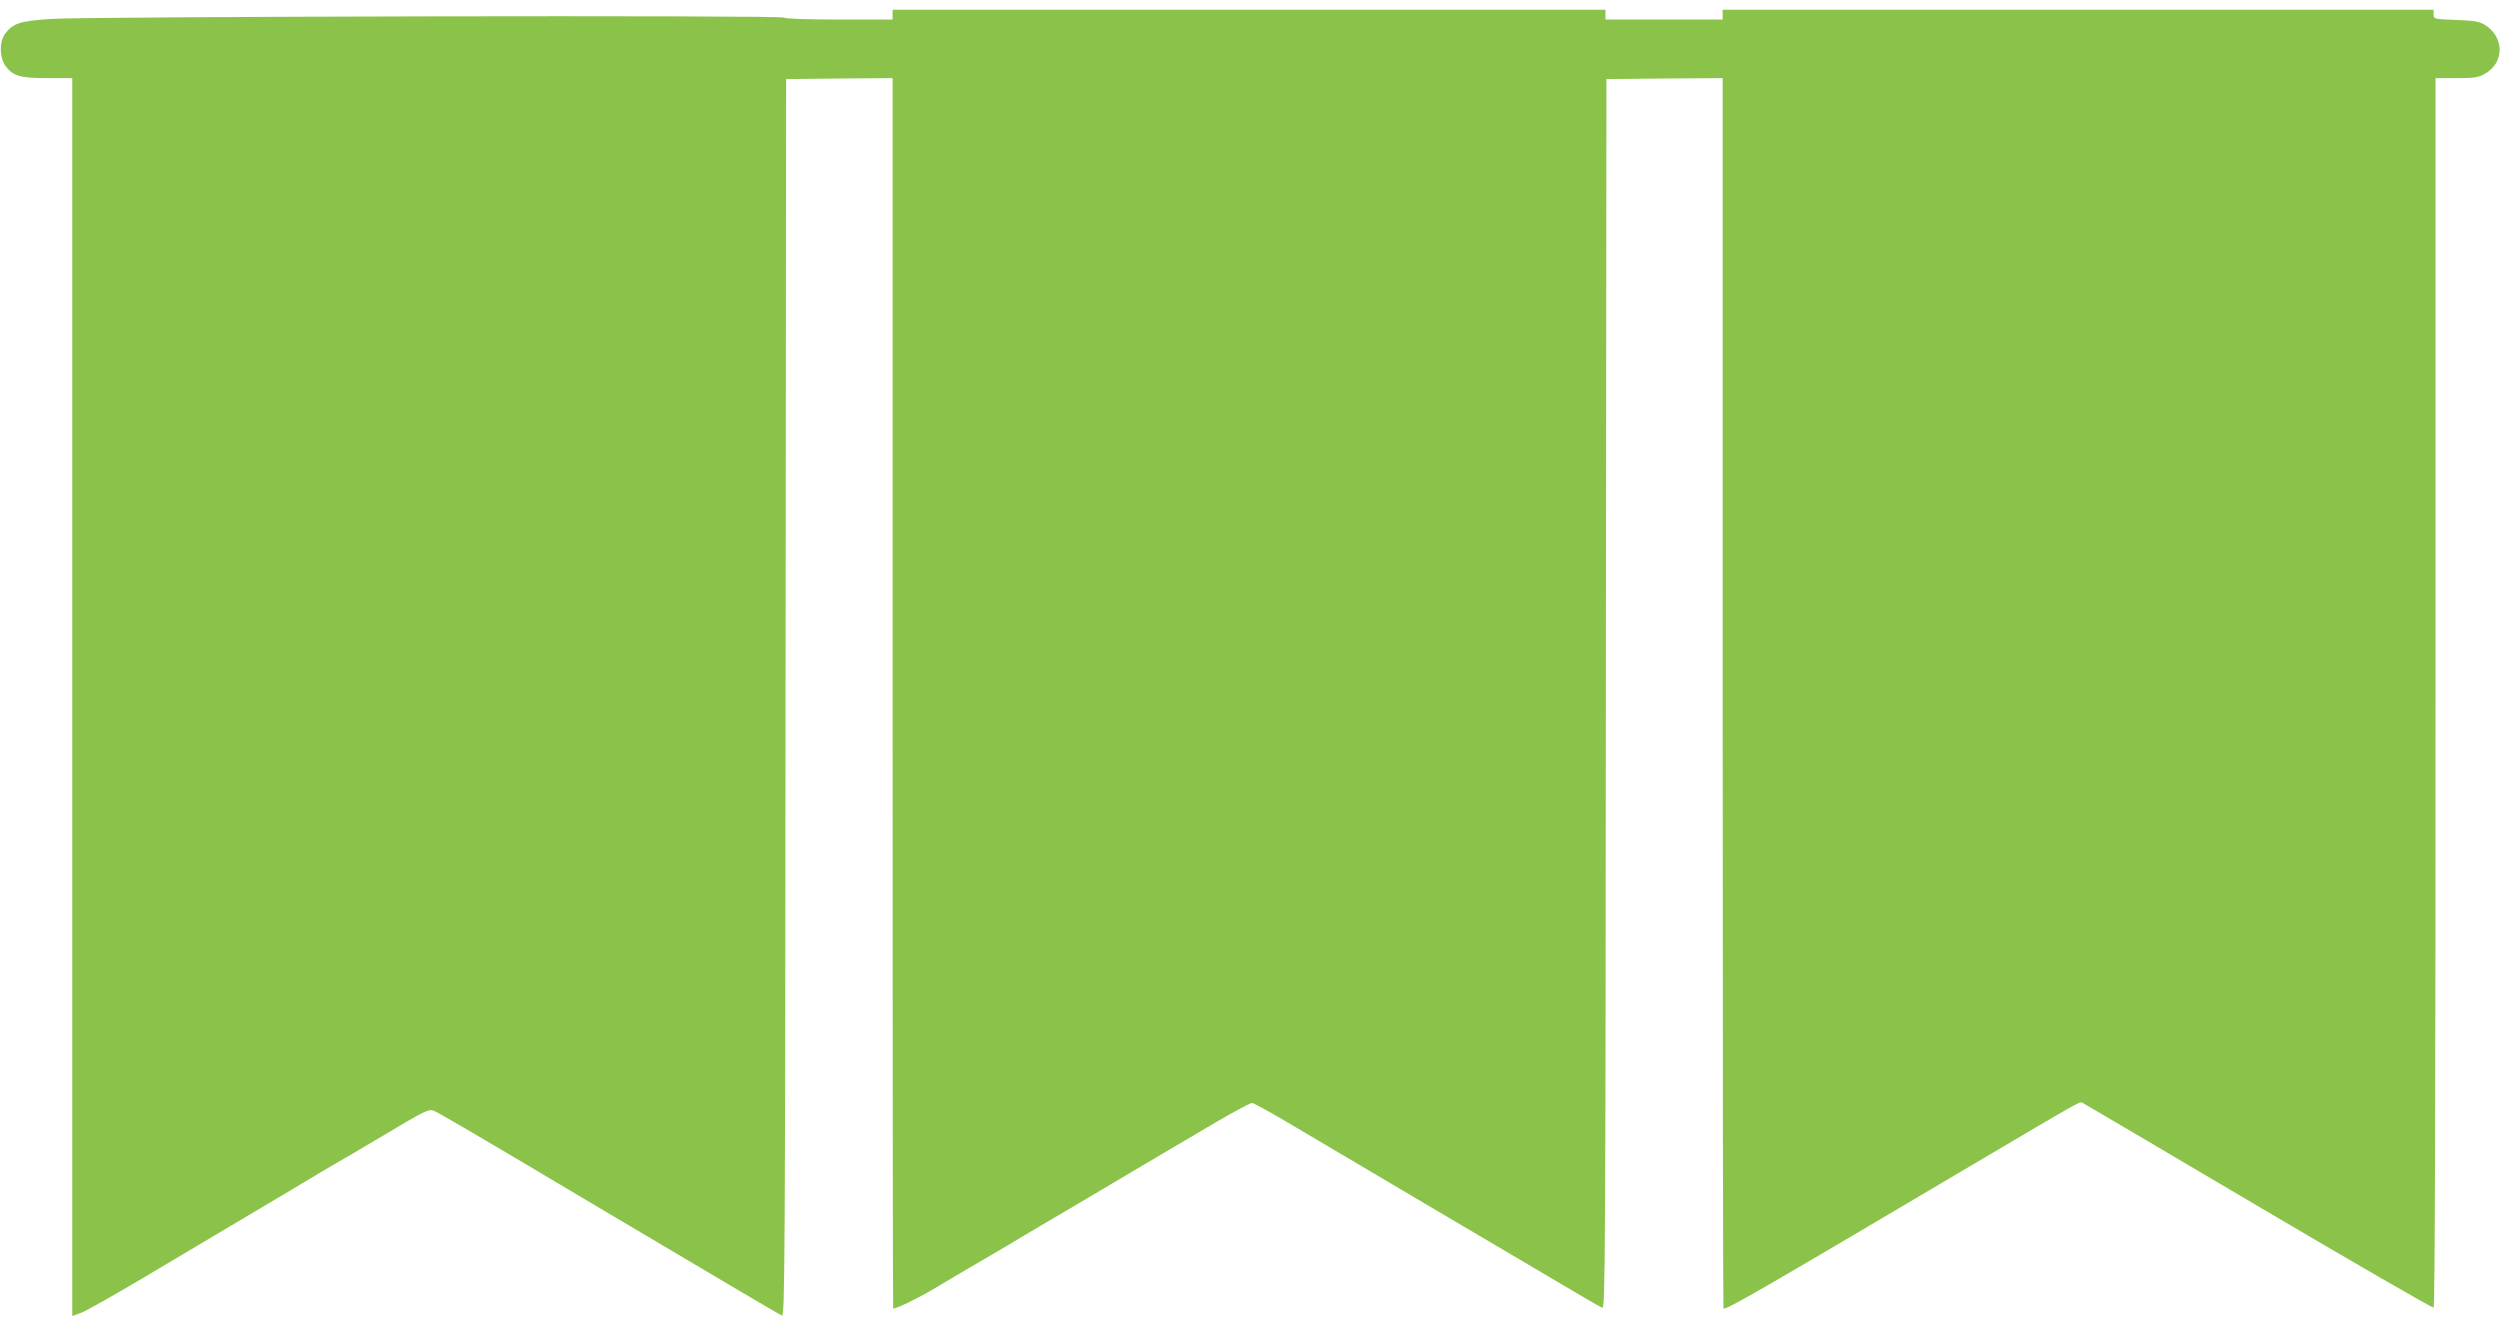 <?xml version="1.0" standalone="no"?>
<!DOCTYPE svg PUBLIC "-//W3C//DTD SVG 20010904//EN"
 "http://www.w3.org/TR/2001/REC-SVG-20010904/DTD/svg10.dtd">
<svg version="1.0" xmlns="http://www.w3.org/2000/svg"
 width="1280pt" height="684pt" viewBox="0 0 1280 684"
 preserveAspectRatio="xMidYMid meet">
<g transform="translate(0,684) scale(0.1,-0.1)"
fill="#8bc34a" stroke="none">
<path d="M4570 6765 l0 -25 -274 0 c-165 0 -277 4 -281 10 -8 13 -3559 6
-3756 -7 -159 -11 -192 -22 -233 -76 -30 -40 -29 -121 1 -163 38 -53 75 -64
217 -64 l126 0 0 -3169 0 -3169 49 18 c27 11 167 90 312 176 145 86 334 198
419 249 85 50 239 142 342 203 103 62 202 121 220 131 18 10 134 78 257 151
208 124 226 133 252 123 25 -10 198 -111 874 -513 610 -362 896 -531 909 -536
14 -6 16 292 18 3162 l3 3169 273 3 272 2 0 -3150 c0 -1732 1 -3150 3 -3150
18 0 125 52 203 98 54 33 167 99 249 147 83 48 182 107 220 130 39 23 126 75
195 115 69 40 179 106 245 145 66 39 174 103 240 142 66 39 199 117 295 174
96 56 182 102 190 102 9 -1 88 -44 176 -96 341 -202 1101 -651 1346 -795 141
-84 263 -155 272 -158 15 -6 16 278 18 3142 l3 3149 298 3 297 2 0 -3150 c0
-1732 2 -3150 4 -3150 27 0 164 79 1371 793 428 253 454 268 465 262 3 -1 407
-239 898 -529 491 -290 897 -524 902 -521 7 4 10 1098 10 3151 l0 3144 108 0
c92 0 112 3 146 23 101 57 98 191 -4 251 -26 16 -58 21 -147 24 -111 4 -113 5
-113 28 l0 24 -1820 0 -1820 0 0 -25 0 -25 -300 0 -300 0 0 25 0 25 -1825 0
-1825 0 0 -25z"/>
</g>
</svg>

